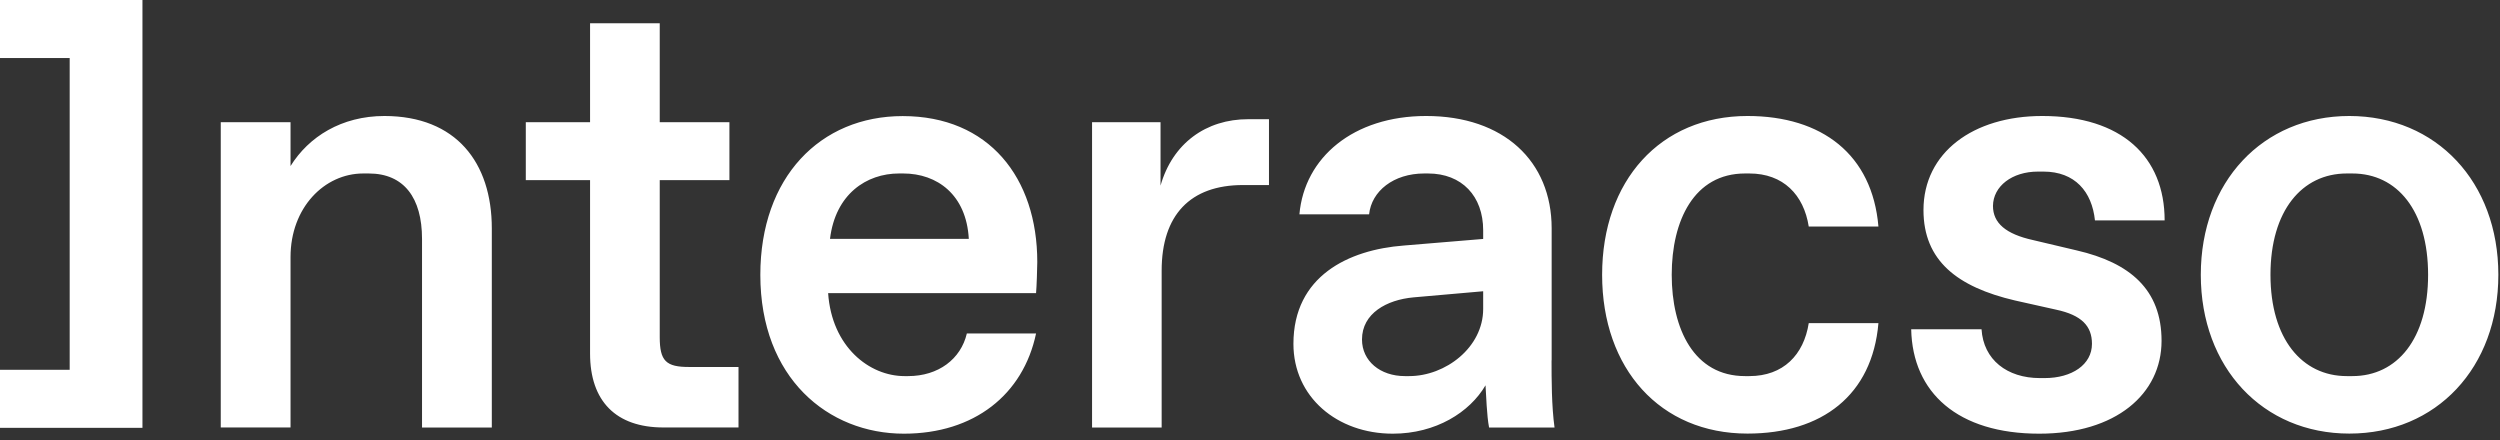 <svg width="159" height="28" viewBox="0 0 159 28" fill="none" xmlns="http://www.w3.org/2000/svg">
<rect x="0" y="0" width="159" height="28" fill="#333333" stroke="none"/>
<path fill-rule="evenodd" clip-rule="evenodd" d="M31.279 14.527V27.193H26.841V15.191C26.841 12.583 25.692 11.033 23.452 11.033H23.1C20.634 11.033 18.478 13.205 18.478 16.346V27.187H14.04V7.772H18.478V10.56C19.634 8.7 21.718 7.377 24.453 7.377C29.003 7.383 31.279 10.333 31.279 14.527ZM41.959 21.437V11.458H46.391V7.772H41.959V1.478H37.528V7.772H33.441V11.458H37.528V22.484C37.528 25.523 39.184 27.187 42.192 27.187H46.969V23.34H43.847C42.352 23.346 41.959 22.957 41.959 21.437ZM65.971 16.663C65.971 17.01 65.929 18.29 65.893 18.643H52.669C52.902 22.059 55.29 23.92 57.524 23.92H57.756C59.68 23.92 61.11 22.837 61.491 21.21H65.893C65.077 25.093 61.962 27.582 57.488 27.582C52.669 27.582 48.357 24.046 48.357 17.483C48.357 11.272 52.169 7.383 57.411 7.383C62.891 7.383 65.971 11.302 65.971 16.663ZM61.616 15.191C61.461 12.385 59.609 11.033 57.447 11.033H57.179C55.1 11.033 53.134 12.349 52.788 15.191H61.616ZM73.81 11.805V7.772H69.455V27.193H73.881V17.213C73.881 13.678 75.698 11.769 79.052 11.769H80.707V7.581H79.397C76.699 7.575 74.572 9.124 73.81 11.805ZM98.679 22.921C98.679 24.082 98.679 25.829 98.869 27.193H94.706C94.557 26.451 94.521 25.099 94.479 24.506C93.479 26.218 91.322 27.582 88.582 27.582C85.038 27.582 82.262 25.248 82.262 21.868C82.262 17.554 85.771 15.885 89.279 15.616L94.33 15.197V14.647C94.33 12.475 92.978 11.033 90.822 11.033H90.584C88.624 11.033 87.23 12.158 87.075 13.63H82.643C82.959 10.016 86.075 7.377 90.703 7.377C95.635 7.377 98.685 10.249 98.685 14.521V22.921H98.679ZM94.33 18.524L89.893 18.913C88.201 19.068 86.623 19.924 86.623 21.593C86.623 22.957 87.778 23.92 89.351 23.92H89.625C91.936 23.92 94.33 22.095 94.33 19.648V18.524ZM110.985 11.033H111.259C113.416 11.033 114.72 12.391 115.036 14.407H119.468C119.08 9.83 115.882 7.377 111.14 7.377C105.595 7.377 101.895 11.494 101.895 17.477C101.895 23.459 105.595 27.576 111.14 27.576C115.882 27.576 119.08 25.129 119.468 20.552H115.036C114.72 22.568 113.416 23.92 111.259 23.92H110.985C107.745 23.92 106.321 20.935 106.321 17.477C106.321 14.024 107.745 11.033 110.985 11.033ZM129.618 10.913H129.963C131.965 10.913 133.049 12.188 133.239 14.018H137.671C137.671 9.974 134.937 7.377 129.886 7.377C125.49 7.377 122.333 9.705 122.333 13.36C122.333 16.585 124.495 18.254 128.152 19.11L130.773 19.696C132.394 20.043 133.049 20.737 133.049 21.868C133.049 23.19 131.774 24.046 130.041 24.046H129.737C127.652 24.046 126.145 22.879 126.026 20.941H121.552C121.636 24.979 124.519 27.582 129.695 27.582C134.58 27.582 137.475 25.051 137.475 21.677C137.475 18.416 135.467 16.711 132.084 15.927L129.302 15.269C127.569 14.886 126.753 14.186 126.753 13.097C126.765 11.847 127.962 10.913 129.618 10.913ZM158.895 17.477C158.895 23.376 154.964 27.576 149.418 27.576C143.908 27.576 139.971 23.376 139.971 17.477C139.971 11.578 143.902 7.377 149.418 7.377C154.964 7.383 158.895 11.583 158.895 17.477ZM154.427 17.477C154.427 13.396 152.462 11.033 149.608 11.033H149.257C146.404 11.033 144.402 13.402 144.402 17.477C144.402 21.551 146.41 23.92 149.257 23.92H149.608C152.462 23.92 154.427 21.551 154.427 17.477Z" fill="white"/>
<path fill-rule="evenodd" clip-rule="evenodd" d="M0 0V3.691H4.432V23.519H0V27.21H9.06V13.605V0H0Z" fill="white"/>
</svg>
